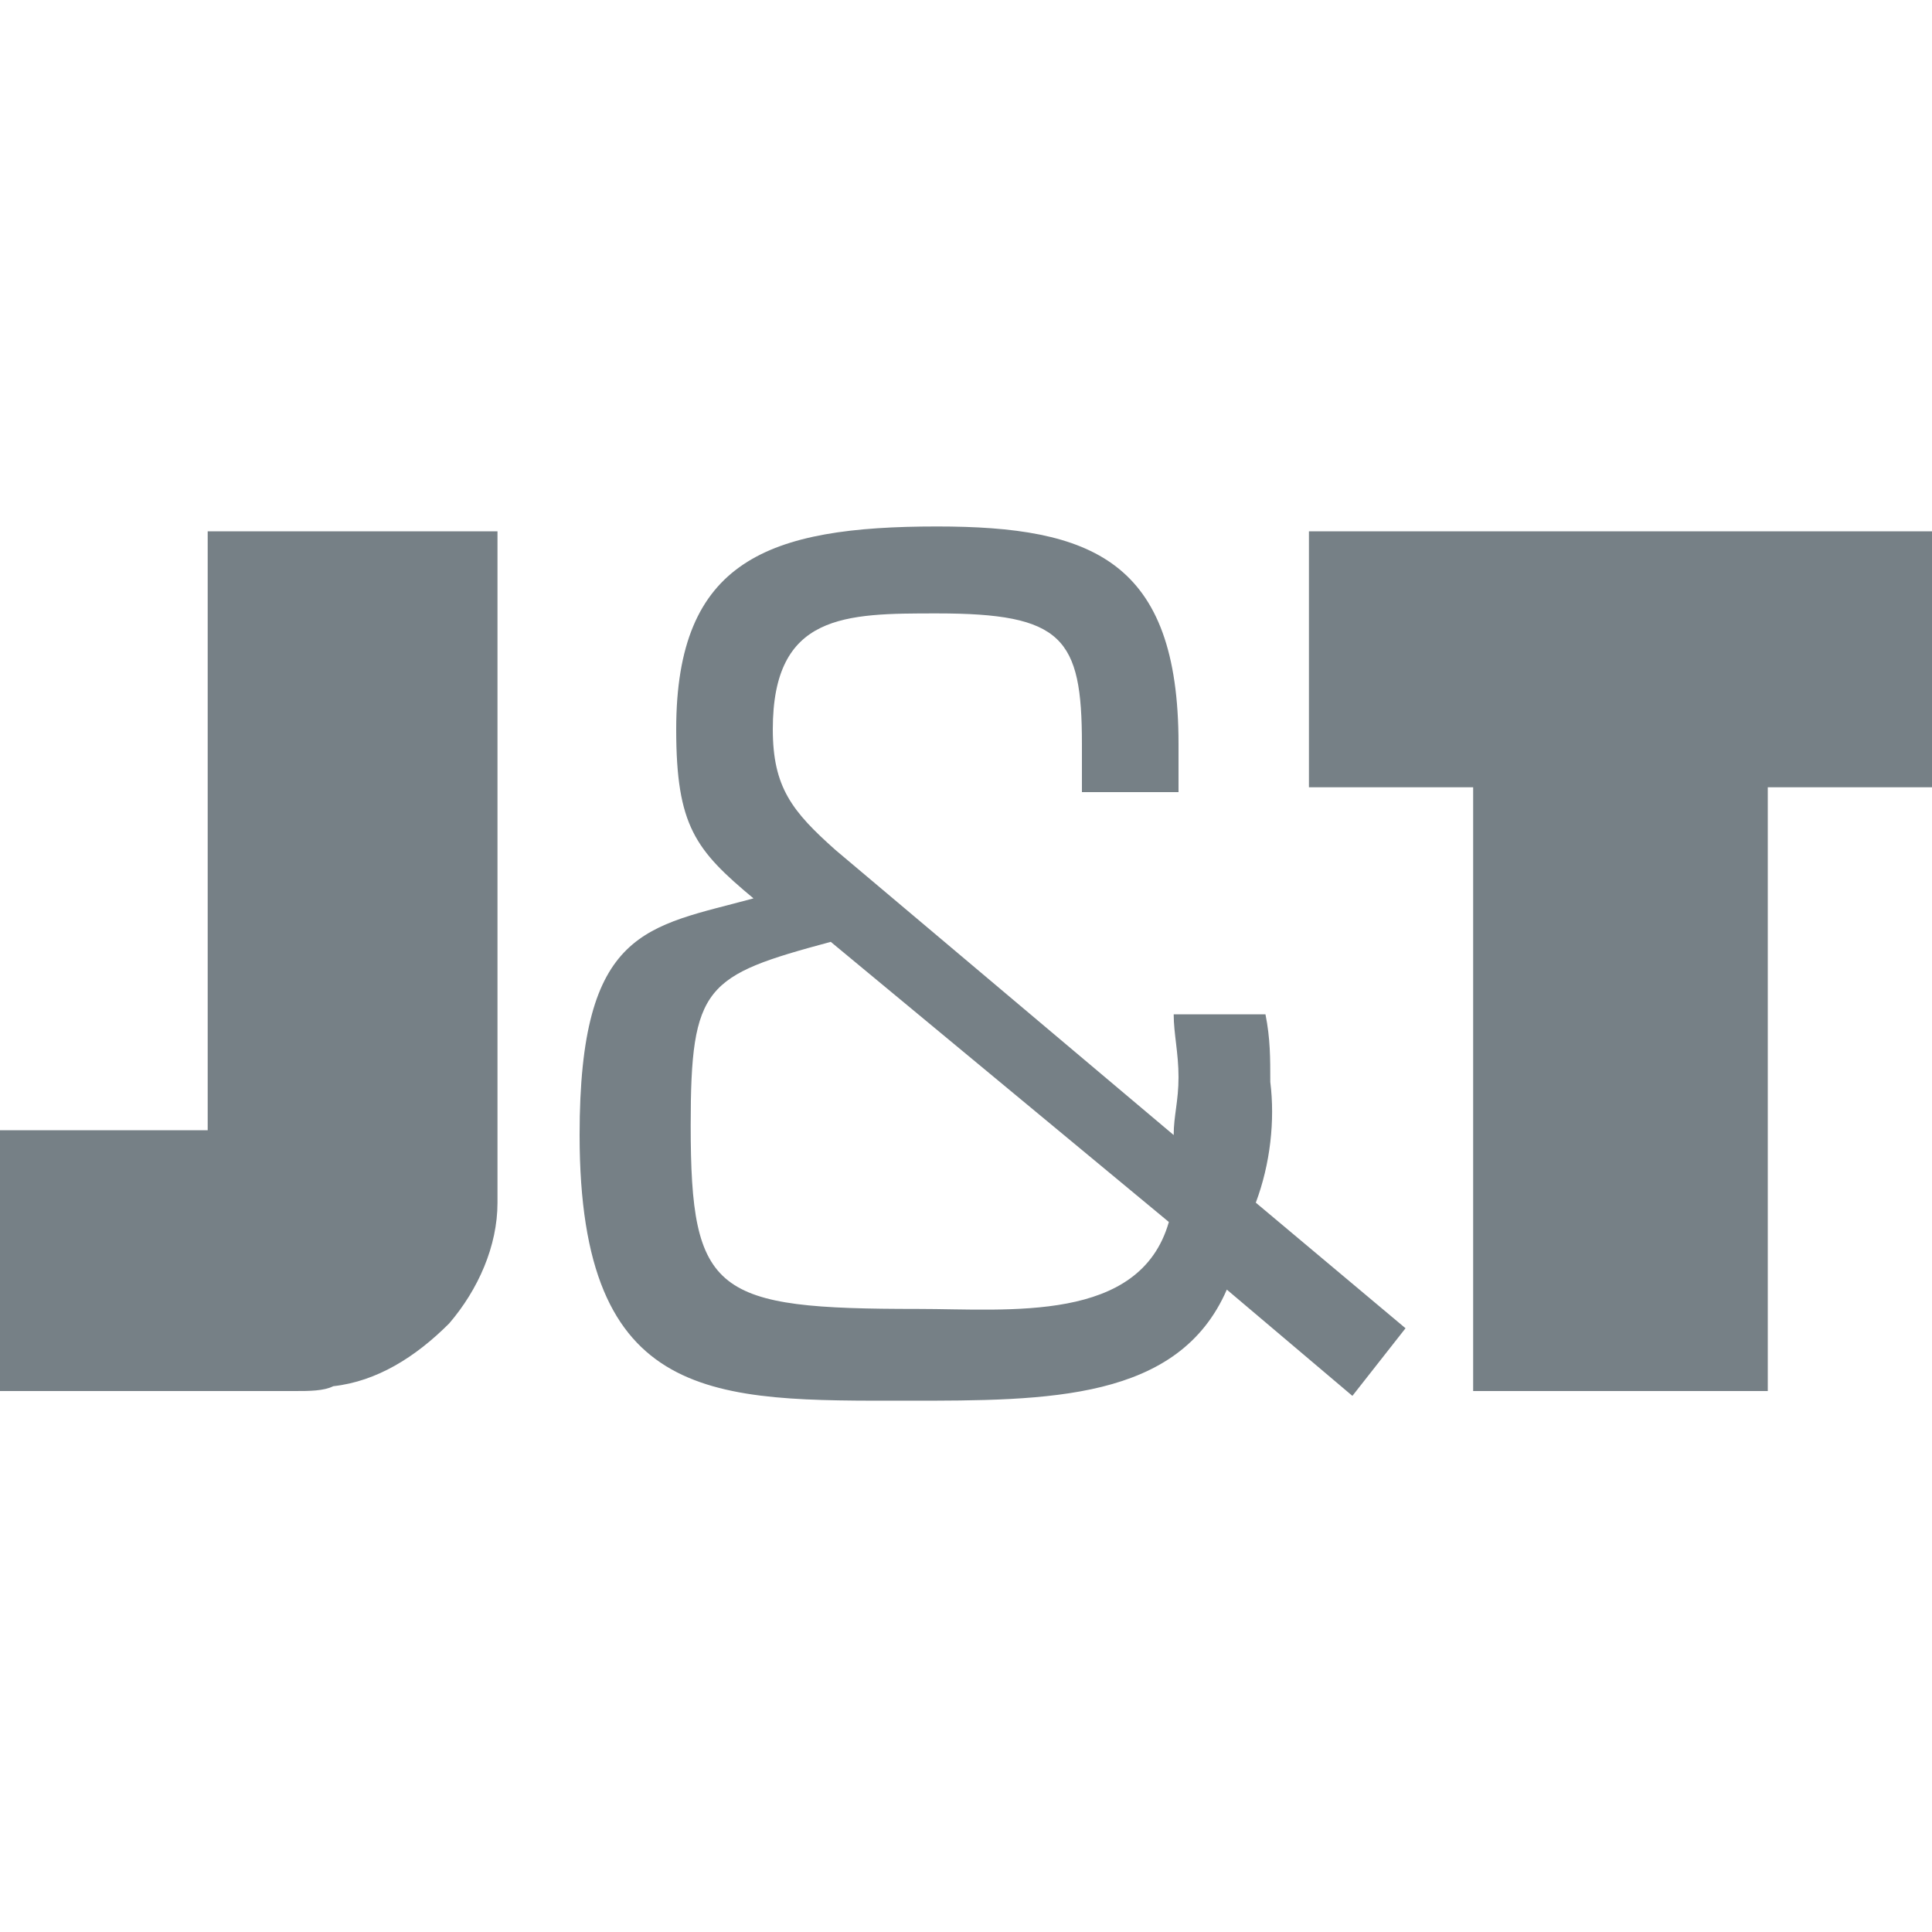 <svg width="40" height="40" viewBox="0 0 40 40" fill="none" xmlns="http://www.w3.org/2000/svg">
<path d="M27.1 16.3H30.5V28.8H36.6V16.3H40V11H27.1V16.3ZM4.3 23.4H0V28.8H6.1C6.4 28.8 6.7 28.8 6.9 28.7C7.8 28.6 8.6 28.1 9.3 27.4C9.9 26.7 10.3 25.8 10.3 24.9V11H4.3V23.4ZM26.3 22.4C26.3 21.9 26.3 21.5 26.2 21H24.3C24.3 21.4 24.4 21.8 24.4 22.3C24.4 22.8 24.3 23.1 24.3 23.5L17.3 17.6C16.4 16.8 16 16.3 16 15.1C16 12.7 17.5 12.7 19.4 12.7C22 12.7 22.4 13.2 22.4 15.4V16.4H24.4V15.4C24.4 11.6 22.6 10.9 19.4 10.9C15.9 10.9 14 11.6 14 15.1C14 17.1 14.4 17.6 15.6 18.6C13.4 19.2 12 19.2 12 23.5C12 29.1 14.8 29 18.8 29C21.7 29 24.4 29 25.4 26.7L28 28.9L29.1 27.5L26 24.9C26.3 24.1 26.4 23.2 26.3 22.4ZM19 27.1C14.8 27.1 14.3 26.8 14.3 23.3C14.3 20.4 14.6 20.2 17.2 19.5L24.2 25.3C23.6 27.4 20.9 27.1 19 27.1Z" fill="#768086"/>
</svg>
